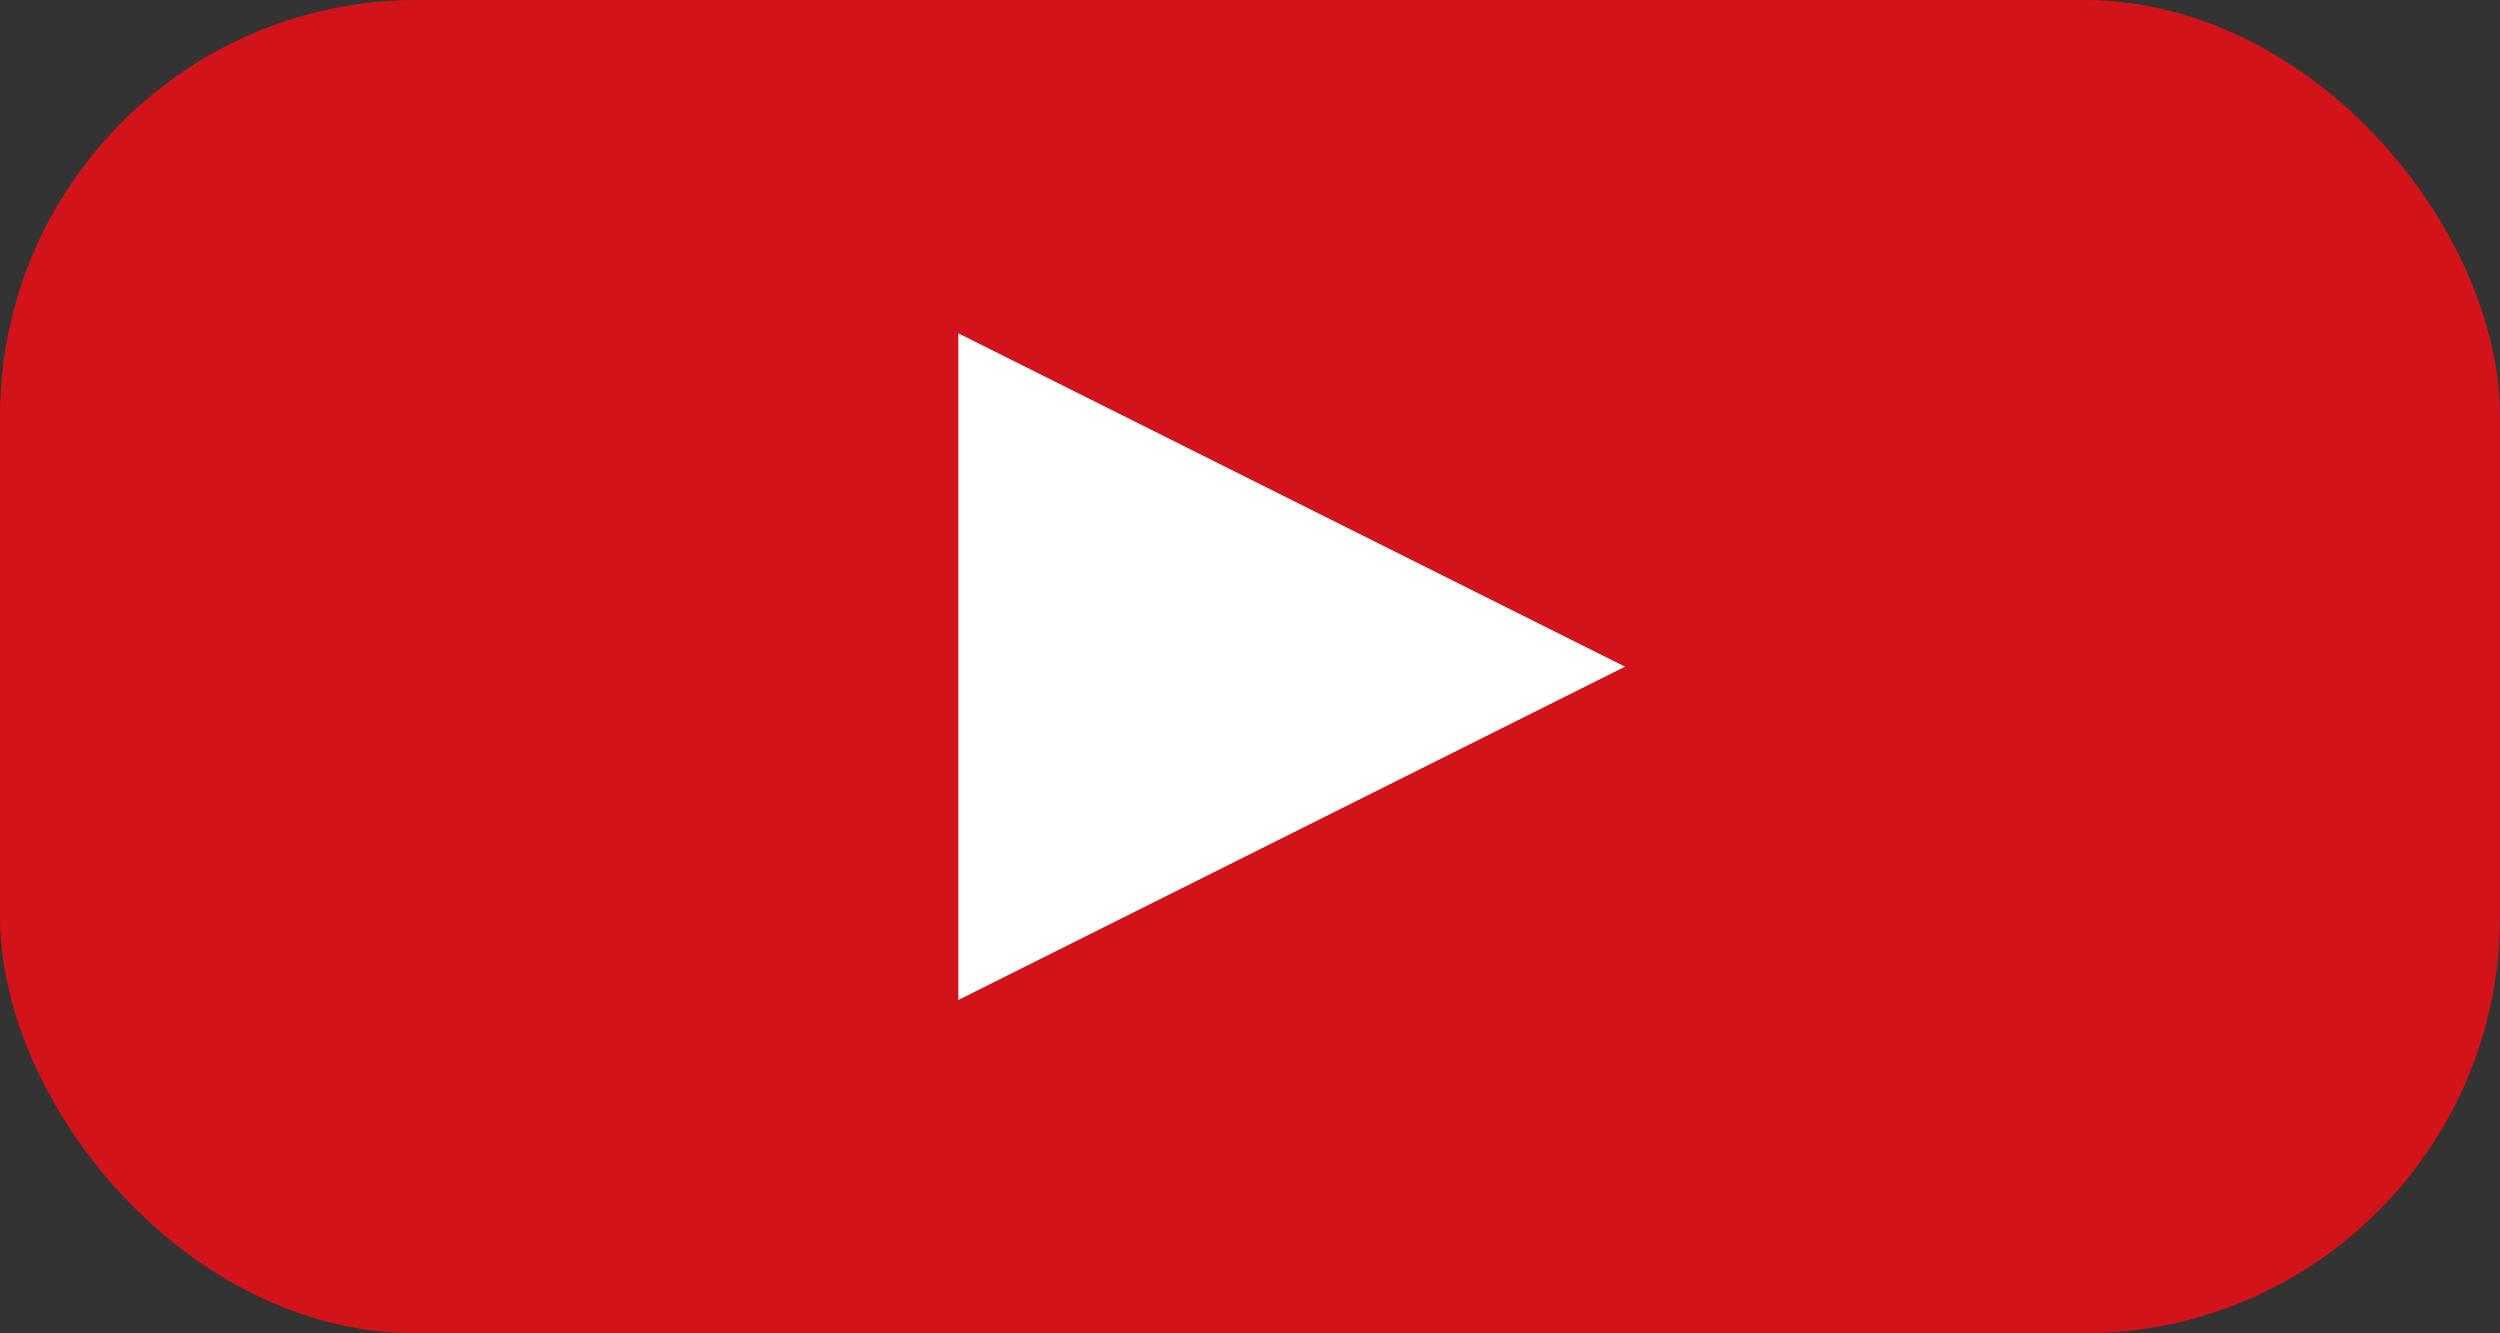 <svg xmlns="http://www.w3.org/2000/svg" width="60" height="32" viewBox="0 0 60 32"><rect x="0" y="0" width="60" height="32" fill="#333333" stroke="none"/><g transform="translate(-255 -549)"><rect width="60" height="32" rx="10" transform="translate(255 549)" fill="#d3131a"/><path d="M8,0l8,16H0Z" transform="translate(294 557) rotate(90)" fill="#fff"/></g></svg>